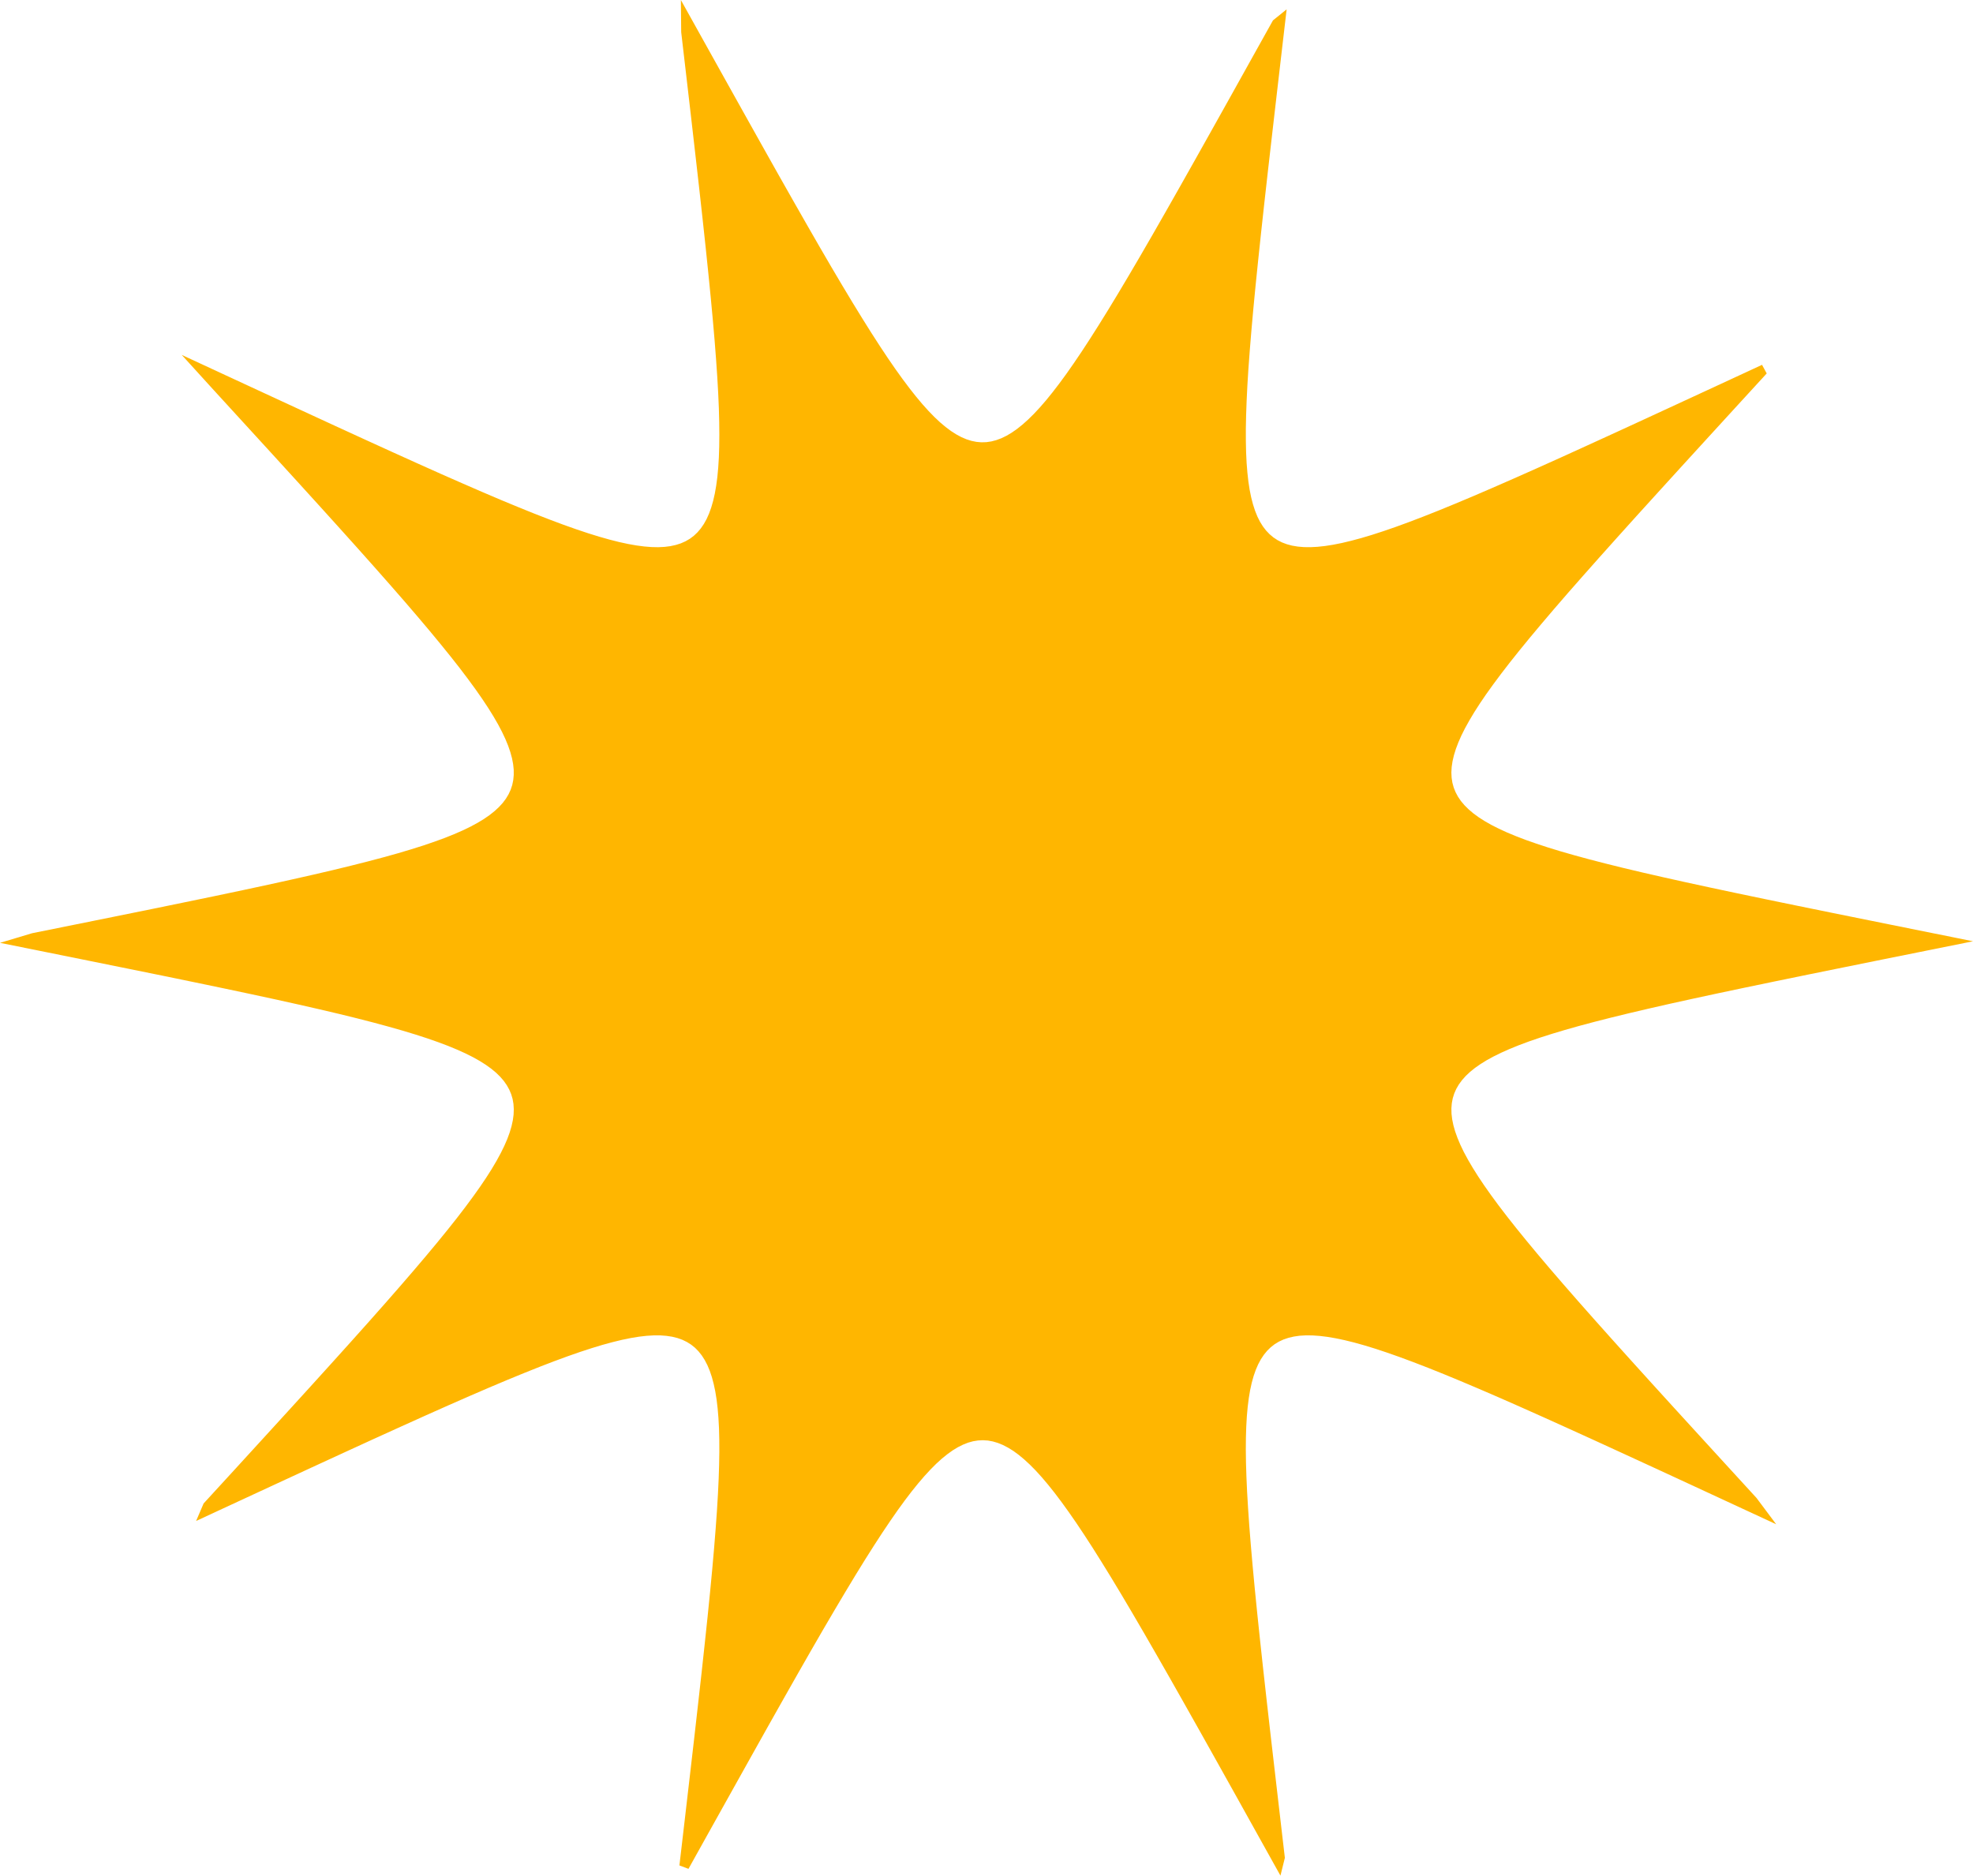 <?xml version="1.0" encoding="UTF-8"?> <svg xmlns="http://www.w3.org/2000/svg" width="81" height="77" viewBox="0 0 81 77" fill="none"> <path fill-rule="evenodd" clip-rule="evenodd" d="M81 38.642V38.642L79.063 39.032L77.302 39.386L75.698 39.711L74.234 40.008L72.895 40.283L71.668 40.538L70.543 40.775L69.51 40.998L68.56 41.207L67.686 41.406L66.881 41.595L66.14 41.776L65.456 41.95L64.827 42.118L64.247 42.282L63.713 42.442L63.222 42.599L62.771 42.754L62.358 42.908L61.98 43.061L61.635 43.215L61.321 43.369L61.037 43.524L60.782 43.682L60.553 43.842L60.351 44.005L60.174 44.172L60.021 44.344L59.892 44.52L59.786 44.702L59.703 44.891L59.642 45.086L59.603 45.289L59.586 45.501L59.591 45.722L59.618 45.953L59.668 46.195L59.74 46.449L59.836 46.716L59.954 46.997L60.097 47.294L60.266 47.607L60.46 47.938L60.681 48.29L60.931 48.663L61.21 49.059L61.521 49.482L61.865 49.932L62.245 50.413L62.663 50.928L63.121 51.48L63.623 52.073L64.172 52.71L64.772 53.397L65.428 54.139L66.145 54.942L66.928 55.812L67.784 56.758L68.721 57.788L69.748 58.912L70.874 60.143L72.111 61.494L72.92 62.575L71.154 61.757L69.548 61.013L68.084 60.336L66.746 59.72L65.521 59.158L64.396 58.646L63.362 58.179L62.41 57.754L61.531 57.367L60.718 57.016L59.967 56.698L59.27 56.41L58.624 56.151L58.024 55.919L57.466 55.712L56.947 55.529L56.464 55.369L56.014 55.231L55.595 55.114L55.205 55.018L54.84 54.941L54.501 54.883L54.184 54.844L53.889 54.823L53.614 54.82L53.358 54.835L53.12 54.869L52.9 54.92L52.695 54.989L52.505 55.077L52.33 55.183L52.169 55.309L52.022 55.453L51.887 55.618L51.764 55.803L51.653 56.01L51.554 56.239L51.466 56.491L51.389 56.768L51.323 57.07L51.268 57.399L51.223 57.757L51.188 58.146L51.164 58.567L51.15 59.022L51.146 59.515L51.153 60.048L51.171 60.623L51.199 61.246L51.239 61.918L51.289 62.646L51.352 63.433L51.426 64.285L51.513 65.209L51.613 66.211L51.727 67.3L51.855 68.485L51.999 69.776L52.159 71.185L52.337 72.725L52.533 74.414L52.749 76.269L52.568 77L51.632 75.32L50.781 73.791L50.003 72.398L49.291 71.127L48.636 69.964L48.033 68.899L47.476 67.924L46.96 67.029L46.48 66.207L46.034 65.453L45.616 64.76L45.224 64.124L44.857 63.54L44.51 63.005L44.183 62.515L43.872 62.067L43.577 61.658L43.296 61.286L43.027 60.949L42.769 60.644L42.521 60.371L42.281 60.128L42.049 59.914L41.824 59.727L41.604 59.566L41.388 59.432L41.177 59.322L40.969 59.237L40.763 59.176L40.559 59.138L40.355 59.125L40.152 59.135L39.948 59.168L39.742 59.225L39.535 59.307L39.324 59.413L39.11 59.543L38.891 59.7L38.666 59.882L38.435 60.092L38.197 60.331L37.95 60.599L37.694 60.898L37.426 61.23L37.147 61.596L36.854 61.999L36.547 62.441L36.222 62.924L35.879 63.452L35.514 64.028L35.127 64.655L34.714 65.339L34.272 66.083L33.797 66.893L33.287 67.776L32.737 68.738L32.142 69.788L31.496 70.934L30.794 72.188L30.027 73.561L29.187 75.066L28.265 76.721L27.893 76.581L28.113 74.698L28.312 72.984L28.493 71.421L28.655 69.992L28.802 68.683L28.932 67.482L29.049 66.379L29.151 65.363L29.24 64.427L29.316 63.564L29.38 62.767L29.433 62.031L29.474 61.349L29.504 60.719L29.523 60.136L29.532 59.597L29.53 59.098L29.518 58.637L29.495 58.211L29.462 57.817L29.419 57.454L29.365 57.12L29.3 56.814L29.225 56.533L29.139 56.277L29.042 56.045L28.933 55.835L28.812 55.646L28.679 55.478L28.534 55.33L28.375 55.202L28.202 55.093L28.015 55.002L27.813 54.93L27.595 54.876L27.36 54.84L27.107 54.821L26.835 54.821L26.543 54.839L26.23 54.875L25.894 54.93L25.534 55.004L25.148 55.098L24.733 55.211L24.288 55.346L23.811 55.502L23.298 55.681L22.746 55.884L22.153 56.112L21.515 56.367L20.826 56.65L20.084 56.963L19.282 57.309L18.414 57.69L17.473 58.109L16.453 58.569L15.343 59.073L14.135 59.627L12.816 60.234L11.373 60.901L9.79 61.634L8.051 62.44L8.359 61.721L9.616 60.35L10.758 59.101L11.8 57.96L12.751 56.916L13.62 55.957L14.414 55.076L15.141 54.263L15.806 53.512L16.415 52.816L16.972 52.171L17.481 51.572L17.946 51.014L18.37 50.493L18.756 50.007L19.105 49.552L19.421 49.125L19.706 48.724L19.96 48.348L20.186 47.993L20.384 47.658L20.556 47.342L20.703 47.043L20.826 46.76L20.925 46.49L21.001 46.234L21.054 45.99L21.085 45.758L21.093 45.535L21.08 45.322L21.045 45.118L20.987 44.921L20.907 44.732L20.805 44.549L20.68 44.371L20.531 44.199L20.358 44.031L20.159 43.867L19.935 43.707L19.684 43.549L19.405 43.393L19.096 43.239L18.756 43.086L18.383 42.932L17.976 42.779L17.531 42.624L17.046 42.467L16.52 42.308L15.947 42.145L15.326 41.977L14.652 41.804L13.92 41.624L13.125 41.437L12.262 41.24L11.325 41.032L10.306 40.812L9.196 40.577L7.986 40.325L6.666 40.053L5.223 39.76L3.642 39.44L1.908 39.09L0 38.706L1.32 38.311L3.107 37.951L4.735 37.622L6.221 37.321L7.578 37.042L8.822 36.785L9.962 36.545L11.01 36.32L11.972 36.108L12.858 35.908L13.674 35.718L14.425 35.535L15.117 35.36L15.755 35.191L16.343 35.027L16.883 34.866L17.381 34.709L17.838 34.553L18.257 34.4L18.641 34.246L18.991 34.093L19.31 33.939L19.598 33.784L19.858 33.627L20.091 33.467L20.297 33.304L20.478 33.138L20.635 32.967L20.768 32.791L20.877 32.61L20.964 32.423L21.029 32.228L21.071 32.026L21.091 31.816L21.09 31.597L21.066 31.368L21.02 31.128L20.951 30.875L20.86 30.611L20.745 30.332L20.606 30.038L20.442 29.727L20.252 29.399L20.035 29.05L19.79 28.681L19.515 28.288L19.209 27.87L18.871 27.424L18.497 26.948L18.085 26.439L17.634 25.893L17.139 25.307L16.598 24.677L16.006 23.999L15.359 23.266L14.652 22.473L13.88 21.614L13.036 20.681L12.112 19.665L11.101 18.557L9.991 17.344L8.773 16.013L7.461 14.57L9.254 15.401L10.884 16.156L12.37 16.843L13.727 17.469L14.97 18.039L16.11 18.559L17.157 19.032L18.122 19.464L19.013 19.856L19.835 20.213L20.596 20.537L21.301 20.829L21.955 21.093L22.562 21.329L23.126 21.54L23.651 21.726L24.14 21.89L24.595 22.031L25.019 22.151L25.414 22.251L25.782 22.331L26.126 22.392L26.446 22.434L26.744 22.458L27.022 22.464L27.281 22.451L27.521 22.421L27.745 22.372L27.952 22.306L28.144 22.221L28.321 22.118L28.485 21.995L28.634 21.854L28.771 21.693L28.896 21.511L29.009 21.308L29.11 21.082L29.199 20.834L29.278 20.561L29.346 20.263L29.403 19.938L29.45 19.585L29.486 19.201L29.512 18.785L29.527 18.336L29.532 17.849L29.527 17.323L29.512 16.754L29.485 16.14L29.447 15.475L29.398 14.757L29.338 13.98L29.265 13.138L29.18 12.226L29.082 11.237L28.971 10.162L28.845 8.994L28.704 7.72L28.546 6.331L28.372 4.812L28.179 3.148L27.966 1.321L27.953 0L28.903 1.706L29.768 3.258L30.557 4.671L31.279 5.961L31.942 7.141L32.553 8.22L33.117 9.209L33.639 10.117L34.124 10.95L34.576 11.714L34.998 12.416L35.394 13.061L35.765 13.653L36.115 14.196L36.445 14.693L36.758 15.148L37.056 15.563L37.339 15.94L37.61 16.283L37.869 16.592L38.119 16.87L38.36 17.118L38.593 17.337L38.82 17.528L39.041 17.693L39.256 17.831L39.468 17.945L39.677 18.034L39.883 18.099L40.087 18.14L40.291 18.158L40.494 18.152L40.698 18.122L40.903 18.068L41.111 17.991L41.321 17.889L41.535 17.762L41.753 17.61L41.977 17.431L42.206 17.226L42.444 16.992L42.689 16.729L42.944 16.435L43.209 16.108L43.486 15.748L43.777 15.351L44.082 14.915L44.404 14.439L44.744 13.918L45.105 13.35L45.489 12.731L45.898 12.057L46.335 11.323L46.804 10.524L47.308 9.653L47.851 8.704L48.439 7.668L49.076 6.538L49.769 5.302L50.525 3.95L51.352 2.466L52.261 0.836L52.822 0.384L52.599 2.297L52.397 4.036L52.214 5.623L52.048 7.072L51.899 8.399L51.766 9.616L51.648 10.735L51.543 11.764L51.452 12.711L51.374 13.586L51.308 14.393L51.253 15.139L51.21 15.829L51.179 16.466L51.158 17.057L51.147 17.603L51.148 18.108L51.158 18.575L51.179 19.007L51.211 19.405L51.252 19.773L51.304 20.111L51.367 20.422L51.441 20.706L51.525 20.966L51.62 21.203L51.727 21.416L51.846 21.608L51.977 21.779L52.121 21.93L52.278 22.062L52.448 22.174L52.633 22.268L52.833 22.343L53.048 22.4L53.281 22.439L53.531 22.46L53.799 22.463L54.088 22.448L54.397 22.415L54.729 22.363L55.086 22.292L55.468 22.201L55.878 22.091L56.318 21.96L56.79 21.807L57.297 21.632L57.842 21.433L58.428 21.209L59.059 20.959L59.739 20.68L60.473 20.372L61.265 20.031L62.122 19.656L63.05 19.244L64.058 18.791L65.152 18.293L66.344 17.748L67.645 17.149L69.067 16.492L70.626 15.771L72.339 14.977L72.531 15.331L71.255 16.723L70.095 17.991L69.038 19.148L68.074 20.207L67.192 21.178L66.387 22.072L65.65 22.895L64.975 23.656L64.357 24.359L63.792 25.012L63.276 25.619L62.804 26.183L62.374 26.709L61.982 27.201L61.627 27.661L61.306 28.092L61.016 28.496L60.757 28.877L60.527 29.235L60.325 29.573L60.148 29.892L59.997 30.193L59.871 30.479L59.768 30.751L59.689 31.009L59.632 31.254L59.597 31.489L59.585 31.713L59.595 31.927L59.627 32.133L59.681 32.331L59.757 32.521L59.856 32.706L59.977 32.884L60.123 33.057L60.292 33.225L60.486 33.39L60.706 33.551L60.953 33.709L61.227 33.865L61.531 34.019L61.866 34.173L62.234 34.326L62.636 34.48L63.075 34.634L63.552 34.791L64.072 34.95L64.637 35.112L65.25 35.279L65.916 35.451L66.638 35.63L67.422 35.816L68.274 36.011L69.199 36.217L70.205 36.435L71.3 36.668L72.493 36.917L73.794 37.185L75.217 37.475L76.775 37.79L78.484 38.135L80.362 38.513L81 38.642Z" fill="#FFB600"></path> </svg> 
